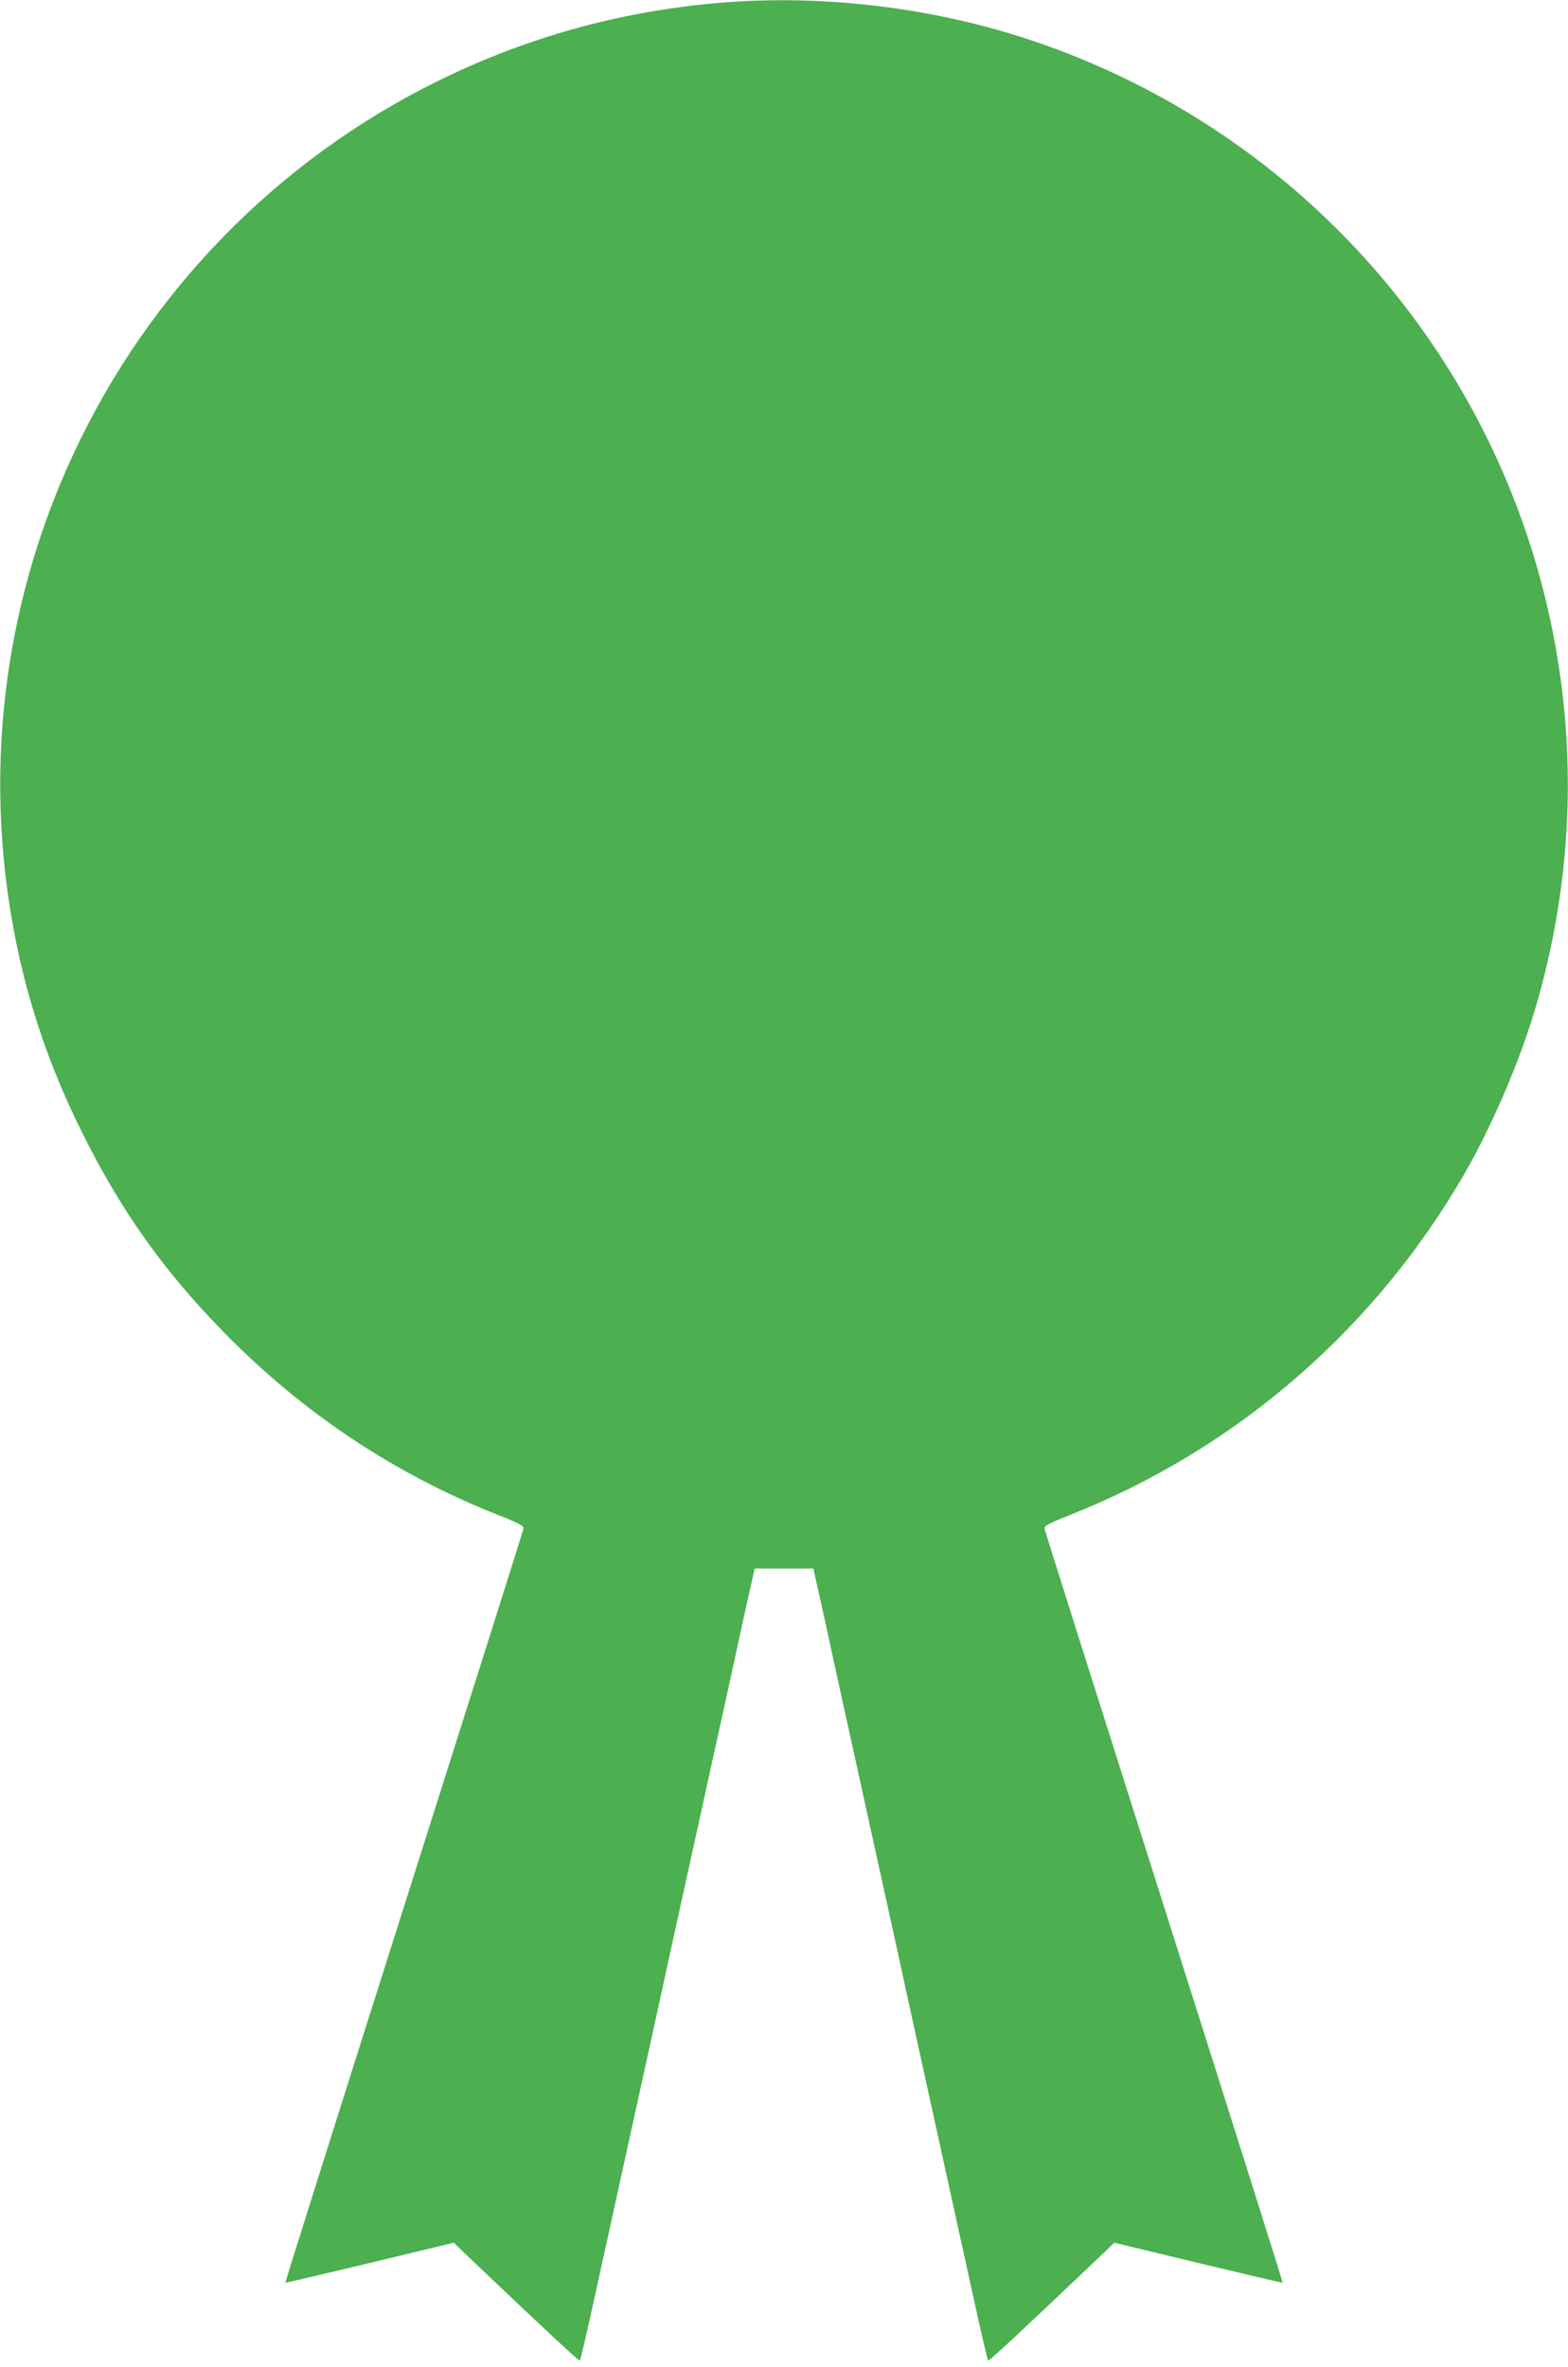 <?xml version="1.0" standalone="no"?>
<!DOCTYPE svg PUBLIC "-//W3C//DTD SVG 20010904//EN"
 "http://www.w3.org/TR/2001/REC-SVG-20010904/DTD/svg10.dtd">
<svg version="1.0" xmlns="http://www.w3.org/2000/svg"
 width="848pt" height="1280pt" viewBox="0 0 848 1280"
 preserveAspectRatio="xMidYMid meet">
<g transform="translate(0,1280) scale(0.1,-0.1)"
fill="#4caf50" stroke="none">
<path d="M3895 12785 c-347 -29 -692 -100 -1010 -209 -1901 -645 -3091 -2531
-2854 -4521 58 -489 193 -940 415 -1384 213 -428 446 -753 777 -1089 424 -430
916 -756 1472 -976 114 -45 139 -59 136 -73 -1 -10 -293 -931 -647 -2047 -354
-1116 -643 -2031 -641 -2032 1 -1 206 47 456 107 l455 110 45 -44 c430 -409
633 -599 637 -594 3 3 39 155 79 339 76 347 194 882 365 1663 55 253 136 622
180 820 43 198 129 587 190 865 60 278 115 526 121 551 l10 46 159 0 159 0 10
-46 c6 -25 61 -273 121 -551 61 -278 147 -667 190 -865 44 -198 125 -567 180
-820 171 -781 289 -1316 365 -1663 40 -184 76 -336 79 -339 4 -5 207 185 637
594 l45 44 455 -110 c250 -60 455 -108 456 -107 2 1 -287 916 -641 2032 -354
1116 -646 2037 -647 2047 -3 14 22 28 136 73 872 345 1602 963 2092 1773 177
291 349 689 442 1021 182 651 209 1316 80 1975 -293 1491 -1362 2711 -2804
3201 -535 182 -1139 256 -1700 209z"/>
</g>
</svg>
